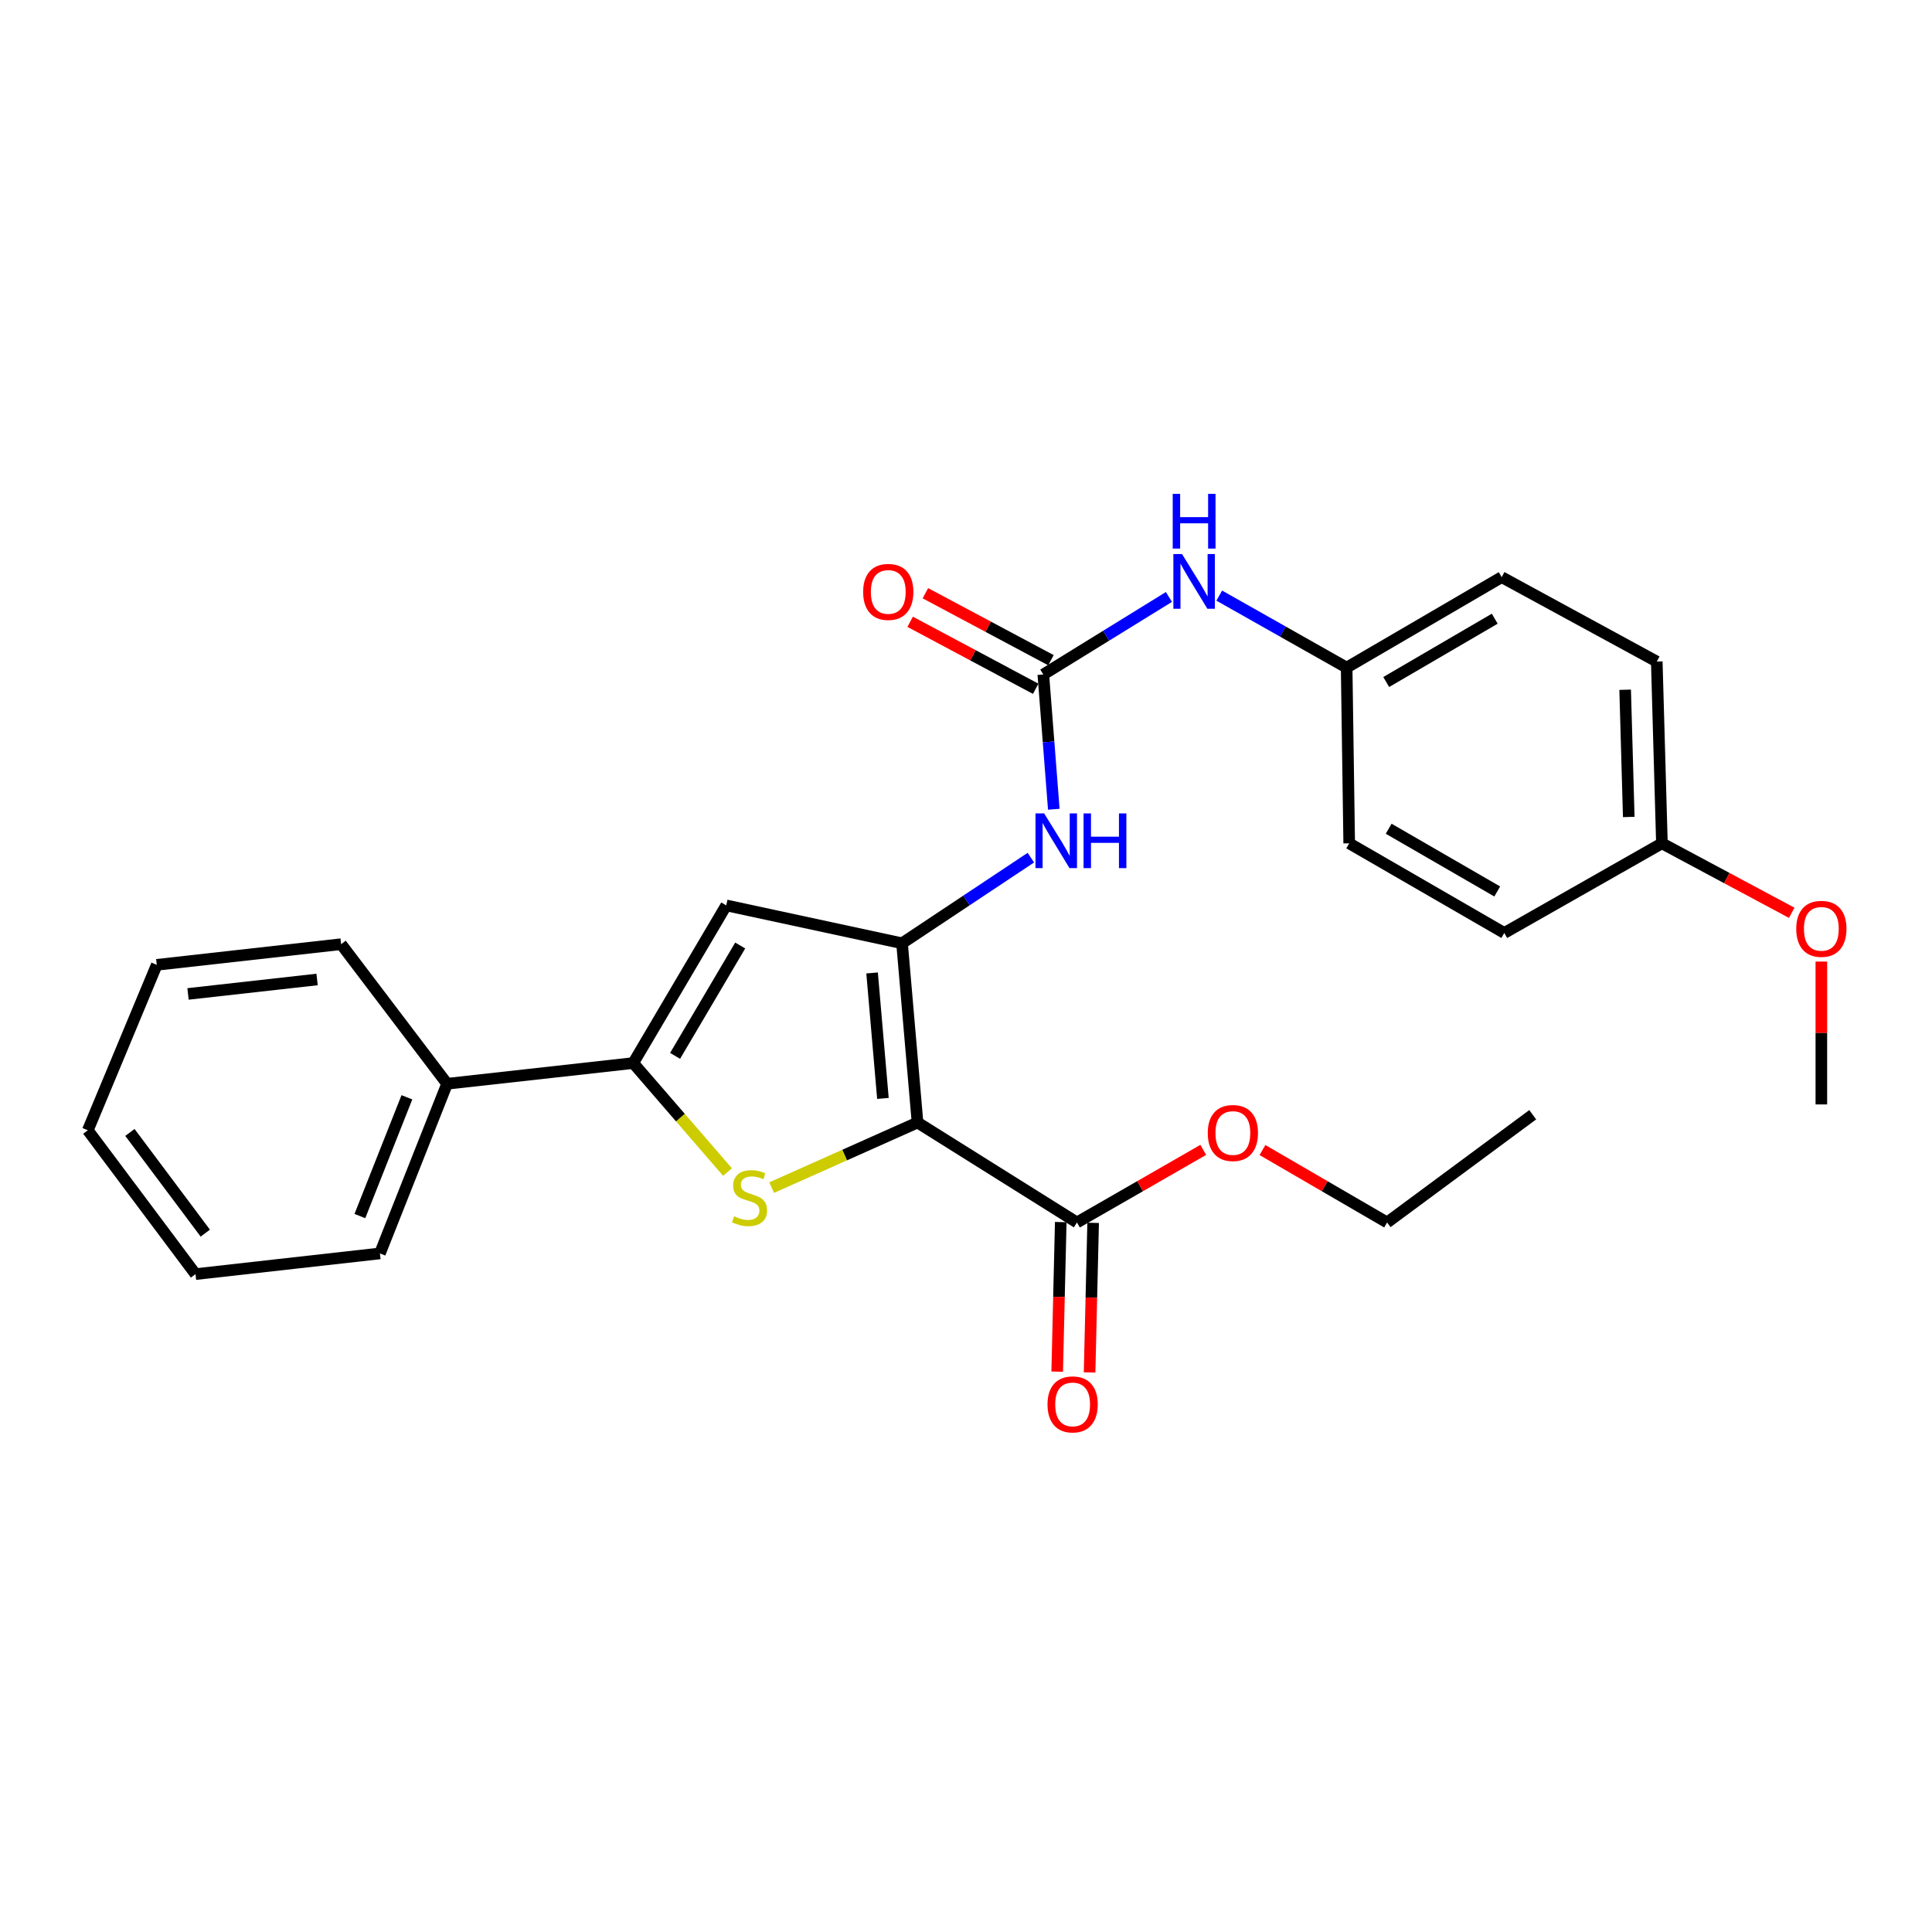 <?xml version='1.0' encoding='iso-8859-1'?>
<svg version='1.1' baseProfile='full'
              xmlns='http://www.w3.org/2000/svg'
                      xmlns:rdkit='http://www.rdkit.org/xml'
                      xmlns:xlink='http://www.w3.org/1999/xlink'
                  xml:space='preserve'
width='1000px' height='1000px' viewBox='0 0 1000 1000'>
<!-- END OF HEADER -->
<rect style='opacity:1.0;fill:#FFFFFF;stroke:none' width='1000' height='1000' x='0' y='0'> </rect>
<path class='bond-0' d='M 474.91,581.014 L 466.898,488.242' style='fill:none;fill-rule:evenodd;stroke:#000000;stroke-width:6px;stroke-linecap:butt;stroke-linejoin:miter;stroke-opacity:1' />
<path class='bond-0' d='M 457.001,568.541 L 451.392,503.6' style='fill:none;fill-rule:evenodd;stroke:#000000;stroke-width:6px;stroke-linecap:butt;stroke-linejoin:miter;stroke-opacity:1' />
<path class='bond-1' d='M 474.91,581.014 L 437.161,597.862' style='fill:none;fill-rule:evenodd;stroke:#000000;stroke-width:6px;stroke-linecap:butt;stroke-linejoin:miter;stroke-opacity:1' />
<path class='bond-1' d='M 437.161,597.862 L 399.412,614.71' style='fill:none;fill-rule:evenodd;stroke:#CCCC00;stroke-width:6px;stroke-linecap:butt;stroke-linejoin:miter;stroke-opacity:1' />
<path class='bond-6' d='M 474.91,581.014 L 557.424,632.747' style='fill:none;fill-rule:evenodd;stroke:#000000;stroke-width:6px;stroke-linecap:butt;stroke-linejoin:miter;stroke-opacity:1' />
<path class='bond-3' d='M 466.898,488.242 L 375.905,468.631' style='fill:none;fill-rule:evenodd;stroke:#000000;stroke-width:6px;stroke-linecap:butt;stroke-linejoin:miter;stroke-opacity:1' />
<path class='bond-5' d='M 466.898,488.242 L 500.236,466.08' style='fill:none;fill-rule:evenodd;stroke:#000000;stroke-width:6px;stroke-linecap:butt;stroke-linejoin:miter;stroke-opacity:1' />
<path class='bond-5' d='M 500.236,466.08 L 533.575,443.918' style='fill:none;fill-rule:evenodd;stroke:#0000FF;stroke-width:6px;stroke-linecap:butt;stroke-linejoin:miter;stroke-opacity:1' />
<path class='bond-2' d='M 376.571,606.67 L 352.164,578.456' style='fill:none;fill-rule:evenodd;stroke:#CCCC00;stroke-width:6px;stroke-linecap:butt;stroke-linejoin:miter;stroke-opacity:1' />
<path class='bond-2' d='M 352.164,578.456 L 327.758,550.242' style='fill:none;fill-rule:evenodd;stroke:#000000;stroke-width:6px;stroke-linecap:butt;stroke-linejoin:miter;stroke-opacity:1' />
<path class='bond-8' d='M 327.758,550.242 L 231.418,560.956' style='fill:none;fill-rule:evenodd;stroke:#000000;stroke-width:6px;stroke-linecap:butt;stroke-linejoin:miter;stroke-opacity:1' />
<path class='bond-27' d='M 327.758,550.242 L 375.905,468.631' style='fill:none;fill-rule:evenodd;stroke:#000000;stroke-width:6px;stroke-linecap:butt;stroke-linejoin:miter;stroke-opacity:1' />
<path class='bond-27' d='M 349.423,546.521 L 383.126,489.393' style='fill:none;fill-rule:evenodd;stroke:#000000;stroke-width:6px;stroke-linecap:butt;stroke-linejoin:miter;stroke-opacity:1' />
<path class='bond-4' d='M 540.021,349.112 L 542.732,383.989' style='fill:none;fill-rule:evenodd;stroke:#000000;stroke-width:6px;stroke-linecap:butt;stroke-linejoin:miter;stroke-opacity:1' />
<path class='bond-4' d='M 542.732,383.989 L 545.442,418.867' style='fill:none;fill-rule:evenodd;stroke:#0000FF;stroke-width:6px;stroke-linecap:butt;stroke-linejoin:miter;stroke-opacity:1' />
<path class='bond-7' d='M 540.021,349.112 L 572.531,329.046' style='fill:none;fill-rule:evenodd;stroke:#000000;stroke-width:6px;stroke-linecap:butt;stroke-linejoin:miter;stroke-opacity:1' />
<path class='bond-7' d='M 572.531,329.046 L 605.041,308.981' style='fill:none;fill-rule:evenodd;stroke:#0000FF;stroke-width:6px;stroke-linecap:butt;stroke-linejoin:miter;stroke-opacity:1' />
<path class='bond-9' d='M 543.968,341.714 L 511.475,324.379' style='fill:none;fill-rule:evenodd;stroke:#000000;stroke-width:6px;stroke-linecap:butt;stroke-linejoin:miter;stroke-opacity:1' />
<path class='bond-9' d='M 511.475,324.379 L 478.982,307.045' style='fill:none;fill-rule:evenodd;stroke:#FF0000;stroke-width:6px;stroke-linecap:butt;stroke-linejoin:miter;stroke-opacity:1' />
<path class='bond-9' d='M 536.075,356.509 L 503.582,339.175' style='fill:none;fill-rule:evenodd;stroke:#000000;stroke-width:6px;stroke-linecap:butt;stroke-linejoin:miter;stroke-opacity:1' />
<path class='bond-9' d='M 503.582,339.175 L 471.089,321.84' style='fill:none;fill-rule:evenodd;stroke:#FF0000;stroke-width:6px;stroke-linecap:butt;stroke-linejoin:miter;stroke-opacity:1' />
<path class='bond-10' d='M 549.042,632.548 L 548.122,671.255' style='fill:none;fill-rule:evenodd;stroke:#000000;stroke-width:6px;stroke-linecap:butt;stroke-linejoin:miter;stroke-opacity:1' />
<path class='bond-10' d='M 548.122,671.255 L 547.202,709.961' style='fill:none;fill-rule:evenodd;stroke:#FF0000;stroke-width:6px;stroke-linecap:butt;stroke-linejoin:miter;stroke-opacity:1' />
<path class='bond-10' d='M 565.807,632.947 L 564.887,671.653' style='fill:none;fill-rule:evenodd;stroke:#000000;stroke-width:6px;stroke-linecap:butt;stroke-linejoin:miter;stroke-opacity:1' />
<path class='bond-10' d='M 564.887,671.653 L 563.967,710.359' style='fill:none;fill-rule:evenodd;stroke:#FF0000;stroke-width:6px;stroke-linecap:butt;stroke-linejoin:miter;stroke-opacity:1' />
<path class='bond-12' d='M 557.424,632.747 L 590.114,613.959' style='fill:none;fill-rule:evenodd;stroke:#000000;stroke-width:6px;stroke-linecap:butt;stroke-linejoin:miter;stroke-opacity:1' />
<path class='bond-12' d='M 590.114,613.959 L 622.805,595.171' style='fill:none;fill-rule:evenodd;stroke:#FF0000;stroke-width:6px;stroke-linecap:butt;stroke-linejoin:miter;stroke-opacity:1' />
<path class='bond-11' d='M 631.081,308.288 L 664.05,326.92' style='fill:none;fill-rule:evenodd;stroke:#0000FF;stroke-width:6px;stroke-linecap:butt;stroke-linejoin:miter;stroke-opacity:1' />
<path class='bond-11' d='M 664.05,326.92 L 697.02,345.553' style='fill:none;fill-rule:evenodd;stroke:#000000;stroke-width:6px;stroke-linecap:butt;stroke-linejoin:miter;stroke-opacity:1' />
<path class='bond-19' d='M 231.418,560.956 L 196.649,648.771' style='fill:none;fill-rule:evenodd;stroke:#000000;stroke-width:6px;stroke-linecap:butt;stroke-linejoin:miter;stroke-opacity:1' />
<path class='bond-19' d='M 210.611,567.955 L 186.273,629.426' style='fill:none;fill-rule:evenodd;stroke:#000000;stroke-width:6px;stroke-linecap:butt;stroke-linejoin:miter;stroke-opacity:1' />
<path class='bond-20' d='M 231.418,560.956 L 176.573,488.708' style='fill:none;fill-rule:evenodd;stroke:#000000;stroke-width:6px;stroke-linecap:butt;stroke-linejoin:miter;stroke-opacity:1' />
<path class='bond-14' d='M 697.02,345.553 L 698.343,436.508' style='fill:none;fill-rule:evenodd;stroke:#000000;stroke-width:6px;stroke-linecap:butt;stroke-linejoin:miter;stroke-opacity:1' />
<path class='bond-15' d='M 697.02,345.553 L 777.262,298.729' style='fill:none;fill-rule:evenodd;stroke:#000000;stroke-width:6px;stroke-linecap:butt;stroke-linejoin:miter;stroke-opacity:1' />
<path class='bond-15' d='M 717.508,353.013 L 773.677,320.236' style='fill:none;fill-rule:evenodd;stroke:#000000;stroke-width:6px;stroke-linecap:butt;stroke-linejoin:miter;stroke-opacity:1' />
<path class='bond-21' d='M 653.44,595.256 L 685.702,614.002' style='fill:none;fill-rule:evenodd;stroke:#FF0000;stroke-width:6px;stroke-linecap:butt;stroke-linejoin:miter;stroke-opacity:1' />
<path class='bond-21' d='M 685.702,614.002 L 717.963,632.747' style='fill:none;fill-rule:evenodd;stroke:#000000;stroke-width:6px;stroke-linecap:butt;stroke-linejoin:miter;stroke-opacity:1' />
<path class='bond-13' d='M 860.205,436.508 L 857.541,342.422' style='fill:none;fill-rule:evenodd;stroke:#000000;stroke-width:6px;stroke-linecap:butt;stroke-linejoin:miter;stroke-opacity:1' />
<path class='bond-13' d='M 843.043,422.87 L 841.178,357.01' style='fill:none;fill-rule:evenodd;stroke:#000000;stroke-width:6px;stroke-linecap:butt;stroke-linejoin:miter;stroke-opacity:1' />
<path class='bond-18' d='M 860.205,436.508 L 893.797,454.487' style='fill:none;fill-rule:evenodd;stroke:#000000;stroke-width:6px;stroke-linecap:butt;stroke-linejoin:miter;stroke-opacity:1' />
<path class='bond-18' d='M 893.797,454.487 L 927.389,472.467' style='fill:none;fill-rule:evenodd;stroke:#FF0000;stroke-width:6px;stroke-linecap:butt;stroke-linejoin:miter;stroke-opacity:1' />
<path class='bond-29' d='M 860.205,436.508 L 778.613,482.903' style='fill:none;fill-rule:evenodd;stroke:#000000;stroke-width:6px;stroke-linecap:butt;stroke-linejoin:miter;stroke-opacity:1' />
<path class='bond-16' d='M 698.343,436.508 L 778.613,482.903' style='fill:none;fill-rule:evenodd;stroke:#000000;stroke-width:6px;stroke-linecap:butt;stroke-linejoin:miter;stroke-opacity:1' />
<path class='bond-16' d='M 718.775,428.949 L 774.964,461.426' style='fill:none;fill-rule:evenodd;stroke:#000000;stroke-width:6px;stroke-linecap:butt;stroke-linejoin:miter;stroke-opacity:1' />
<path class='bond-17' d='M 777.262,298.729 L 857.541,342.422' style='fill:none;fill-rule:evenodd;stroke:#000000;stroke-width:6px;stroke-linecap:butt;stroke-linejoin:miter;stroke-opacity:1' />
<path class='bond-22' d='M 942.729,497.711 L 942.729,534.681' style='fill:none;fill-rule:evenodd;stroke:#FF0000;stroke-width:6px;stroke-linecap:butt;stroke-linejoin:miter;stroke-opacity:1' />
<path class='bond-22' d='M 942.729,534.681 L 942.729,571.651' style='fill:none;fill-rule:evenodd;stroke:#000000;stroke-width:6px;stroke-linecap:butt;stroke-linejoin:miter;stroke-opacity:1' />
<path class='bond-24' d='M 196.649,648.771 L 101.194,659.485' style='fill:none;fill-rule:evenodd;stroke:#000000;stroke-width:6px;stroke-linecap:butt;stroke-linejoin:miter;stroke-opacity:1' />
<path class='bond-25' d='M 176.573,488.708 L 81.136,499.393' style='fill:none;fill-rule:evenodd;stroke:#000000;stroke-width:6px;stroke-linecap:butt;stroke-linejoin:miter;stroke-opacity:1' />
<path class='bond-25' d='M 164.123,506.976 L 97.318,514.456' style='fill:none;fill-rule:evenodd;stroke:#000000;stroke-width:6px;stroke-linecap:butt;stroke-linejoin:miter;stroke-opacity:1' />
<path class='bond-23' d='M 717.963,632.747 L 793.333,576.989' style='fill:none;fill-rule:evenodd;stroke:#000000;stroke-width:6px;stroke-linecap:butt;stroke-linejoin:miter;stroke-opacity:1' />
<path class='bond-28' d='M 101.194,659.485 L 45.455,585.029' style='fill:none;fill-rule:evenodd;stroke:#000000;stroke-width:6px;stroke-linecap:butt;stroke-linejoin:miter;stroke-opacity:1' />
<path class='bond-28' d='M 106.258,638.267 L 67.24,586.148' style='fill:none;fill-rule:evenodd;stroke:#000000;stroke-width:6px;stroke-linecap:butt;stroke-linejoin:miter;stroke-opacity:1' />
<path class='bond-26' d='M 81.136,499.393 L 45.455,585.029' style='fill:none;fill-rule:evenodd;stroke:#000000;stroke-width:6px;stroke-linecap:butt;stroke-linejoin:miter;stroke-opacity:1' />
<path  class='atom-2' d='M 379.951 629.546
Q 380.271 629.666, 381.591 630.226
Q 382.911 630.786, 384.351 631.146
Q 385.831 631.466, 387.271 631.466
Q 389.951 631.466, 391.511 630.186
Q 393.071 628.866, 393.071 626.586
Q 393.071 625.026, 392.271 624.066
Q 391.511 623.106, 390.311 622.586
Q 389.111 622.066, 387.111 621.466
Q 384.591 620.706, 383.071 619.986
Q 381.591 619.266, 380.511 617.746
Q 379.471 616.226, 379.471 613.666
Q 379.471 610.106, 381.871 607.906
Q 384.311 605.706, 389.111 605.706
Q 392.391 605.706, 396.111 607.266
L 395.191 610.346
Q 391.791 608.946, 389.231 608.946
Q 386.471 608.946, 384.951 610.106
Q 383.431 611.226, 383.471 613.186
Q 383.471 614.706, 384.231 615.626
Q 385.031 616.546, 386.151 617.066
Q 387.311 617.586, 389.231 618.186
Q 391.791 618.986, 393.311 619.786
Q 394.831 620.586, 395.911 622.226
Q 397.031 623.826, 397.031 626.586
Q 397.031 630.506, 394.391 632.626
Q 391.791 634.706, 387.431 634.706
Q 384.911 634.706, 382.991 634.146
Q 381.111 633.626, 378.871 632.706
L 379.951 629.546
' fill='#CCCC00'/>
<path  class='atom-6' d='M 540.451 421.025
L 549.731 436.025
Q 550.651 437.505, 552.131 440.185
Q 553.611 442.865, 553.691 443.025
L 553.691 421.025
L 557.451 421.025
L 557.451 449.345
L 553.571 449.345
L 543.611 432.945
Q 542.451 431.025, 541.211 428.825
Q 540.011 426.625, 539.651 425.945
L 539.651 449.345
L 535.971 449.345
L 535.971 421.025
L 540.451 421.025
' fill='#0000FF'/>
<path  class='atom-6' d='M 560.851 421.025
L 564.691 421.025
L 564.691 433.065
L 579.171 433.065
L 579.171 421.025
L 583.011 421.025
L 583.011 449.345
L 579.171 449.345
L 579.171 436.265
L 564.691 436.265
L 564.691 449.345
L 560.851 449.345
L 560.851 421.025
' fill='#0000FF'/>
<path  class='atom-8' d='M 611.814 286.777
L 621.094 301.777
Q 622.014 303.257, 623.494 305.937
Q 624.974 308.617, 625.054 308.777
L 625.054 286.777
L 628.814 286.777
L 628.814 315.097
L 624.934 315.097
L 614.974 298.697
Q 613.814 296.777, 612.574 294.577
Q 611.374 292.377, 611.014 291.697
L 611.014 315.097
L 607.334 315.097
L 607.334 286.777
L 611.814 286.777
' fill='#0000FF'/>
<path  class='atom-8' d='M 606.994 255.625
L 610.834 255.625
L 610.834 267.665
L 625.314 267.665
L 625.314 255.625
L 629.154 255.625
L 629.154 283.945
L 625.314 283.945
L 625.314 270.865
L 610.834 270.865
L 610.834 283.945
L 606.994 283.945
L 606.994 255.625
' fill='#0000FF'/>
<path  class='atom-10' d='M 446.761 306.374
Q 446.761 299.574, 450.121 295.774
Q 453.481 291.974, 459.761 291.974
Q 466.041 291.974, 469.401 295.774
Q 472.761 299.574, 472.761 306.374
Q 472.761 313.254, 469.361 317.174
Q 465.961 321.054, 459.761 321.054
Q 453.521 321.054, 450.121 317.174
Q 446.761 313.294, 446.761 306.374
M 459.761 317.854
Q 464.081 317.854, 466.401 314.974
Q 468.761 312.054, 468.761 306.374
Q 468.761 300.814, 466.401 298.014
Q 464.081 295.174, 459.761 295.174
Q 455.441 295.174, 453.081 297.974
Q 450.761 300.774, 450.761 306.374
Q 450.761 312.094, 453.081 314.974
Q 455.441 317.854, 459.761 317.854
' fill='#FF0000'/>
<path  class='atom-11' d='M 542.188 726.913
Q 542.188 720.113, 545.548 716.313
Q 548.908 712.513, 555.188 712.513
Q 561.468 712.513, 564.828 716.313
Q 568.188 720.113, 568.188 726.913
Q 568.188 733.793, 564.788 737.713
Q 561.388 741.593, 555.188 741.593
Q 548.948 741.593, 545.548 737.713
Q 542.188 733.833, 542.188 726.913
M 555.188 738.393
Q 559.508 738.393, 561.828 735.513
Q 564.188 732.593, 564.188 726.913
Q 564.188 721.353, 561.828 718.553
Q 559.508 715.713, 555.188 715.713
Q 550.868 715.713, 548.508 718.513
Q 546.188 721.313, 546.188 726.913
Q 546.188 732.633, 548.508 735.513
Q 550.868 738.393, 555.188 738.393
' fill='#FF0000'/>
<path  class='atom-13' d='M 625.132 586.441
Q 625.132 579.641, 628.492 575.841
Q 631.852 572.041, 638.132 572.041
Q 644.412 572.041, 647.772 575.841
Q 651.132 579.641, 651.132 586.441
Q 651.132 593.321, 647.732 597.241
Q 644.332 601.121, 638.132 601.121
Q 631.892 601.121, 628.492 597.241
Q 625.132 593.361, 625.132 586.441
M 638.132 597.921
Q 642.452 597.921, 644.772 595.041
Q 647.132 592.121, 647.132 586.441
Q 647.132 580.881, 644.772 578.081
Q 642.452 575.241, 638.132 575.241
Q 633.812 575.241, 631.452 578.041
Q 629.132 580.841, 629.132 586.441
Q 629.132 592.161, 631.452 595.041
Q 633.812 597.921, 638.132 597.921
' fill='#FF0000'/>
<path  class='atom-19' d='M 929.729 480.757
Q 929.729 473.957, 933.089 470.157
Q 936.449 466.357, 942.729 466.357
Q 949.009 466.357, 952.369 470.157
Q 955.729 473.957, 955.729 480.757
Q 955.729 487.637, 952.329 491.557
Q 948.929 495.437, 942.729 495.437
Q 936.489 495.437, 933.089 491.557
Q 929.729 487.677, 929.729 480.757
M 942.729 492.237
Q 947.049 492.237, 949.369 489.357
Q 951.729 486.437, 951.729 480.757
Q 951.729 475.197, 949.369 472.397
Q 947.049 469.557, 942.729 469.557
Q 938.409 469.557, 936.049 472.357
Q 933.729 475.157, 933.729 480.757
Q 933.729 486.477, 936.049 489.357
Q 938.409 492.237, 942.729 492.237
' fill='#FF0000'/>
</svg>
